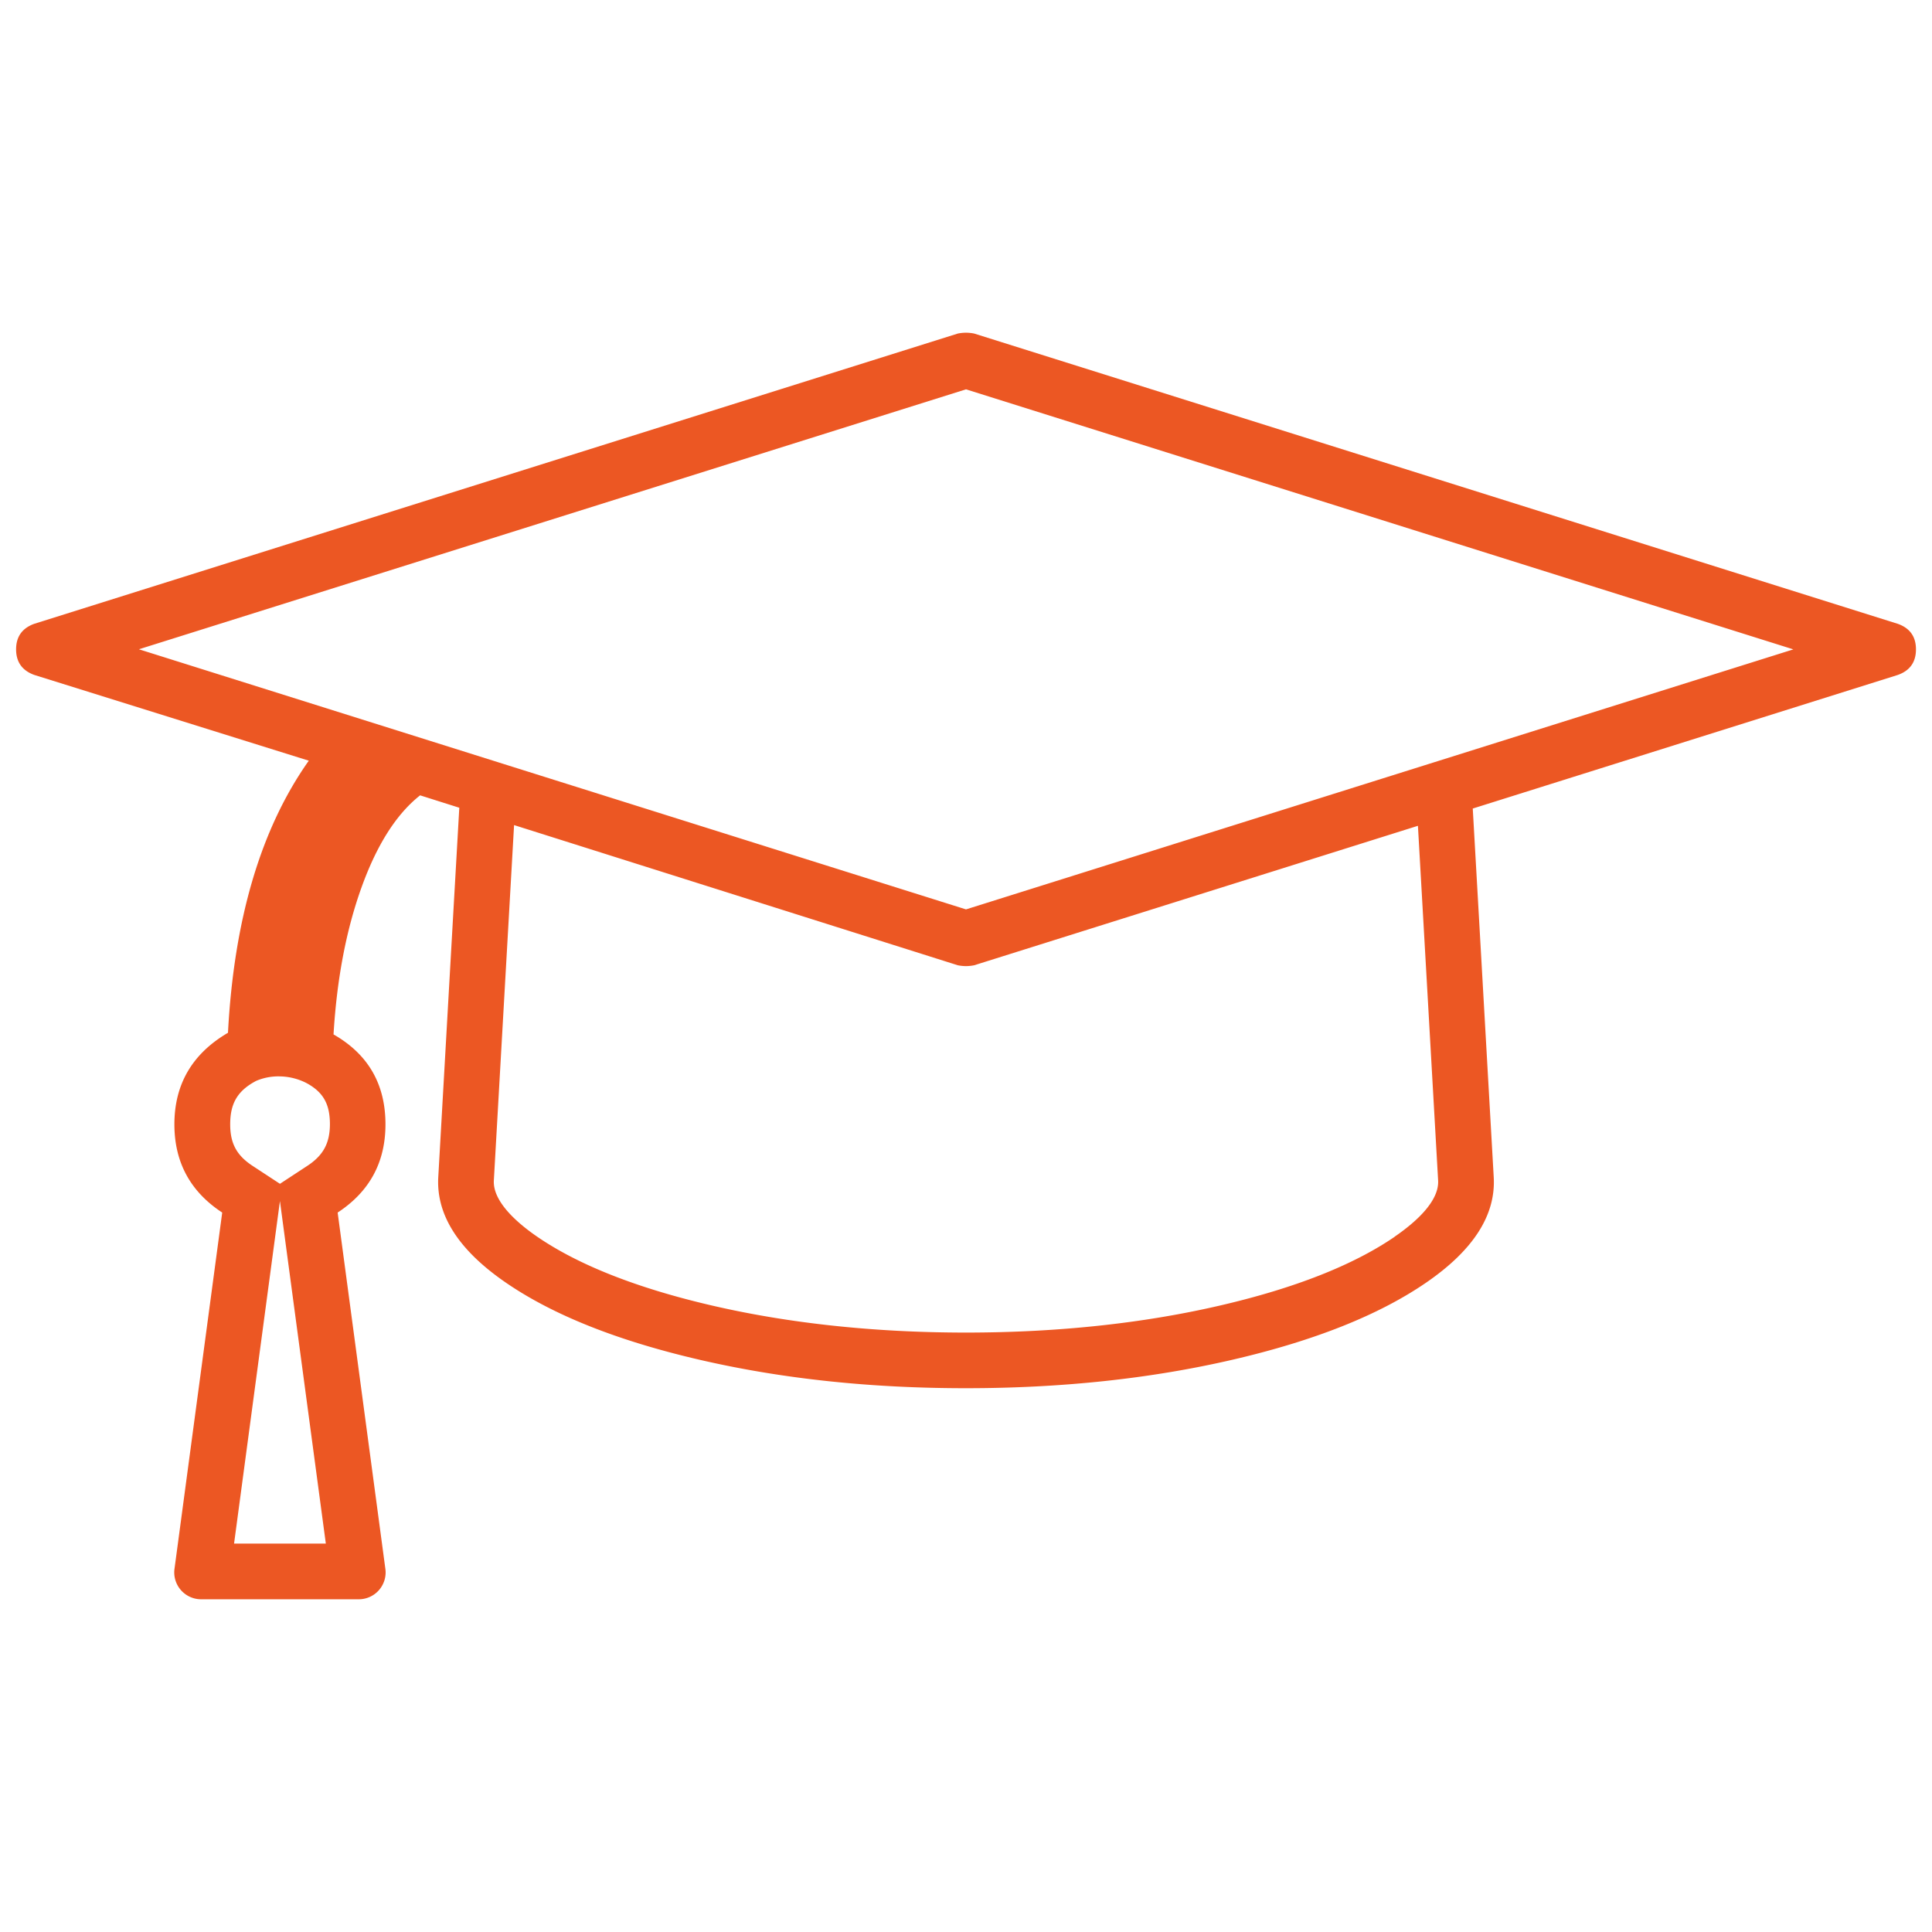 <svg xmlns="http://www.w3.org/2000/svg" viewBox="0 0 600 600"><defs><style>.a{fill:#ec5723;}</style></defs><title>Formacao_Icons</title><path class="a" d="M589.36,193.73,302.55,103.59a12.68,12.68,0,0,0-5.11,0L10.63,193.73Q5,195.77,5,201.66t5.63,7.94L95.9,236.24q-22.28,31.49-25.1,84.5-16.63,9.74-16.64,28.43,0,17.67,14.85,27.4L54.16,487.45a8.35,8.35,0,0,0,8.19,9.22h49.17a8.34,8.34,0,0,0,8.19-9.22L104.86,376.57q14.86-9.74,14.85-27.4,0-18.71-16.13-27.92,1.55-25.85,8.71-45.71T130.47,247l12.17,3.85-1.93,33.8-4.6,80.91q-1,17.67,21,32.78t60.17,23.95q38.16,8.84,82.72,8.83t82.71-8.83q38.15-8.83,60.18-23.95t21-32.78l-4.6-80.91-1.91-33.55,132-41.49q5.64-2,5.64-7.94T589.36,193.73ZM72.69,479.38,86.15,378.86l.79-5.86.78,5.86,13.47,100.52ZM95.39,362.1l-8.45,5.54-8.45-5.54c-5-3.27-7-7-7-12.93,0-6.32,2.12-10.37,8.08-13.5a17.52,17.52,0,0,1,7.13-1.39,18.88,18.88,0,0,1,8.34,2c5.43,2.88,7.42,6.68,7.42,12.91C102.42,355.08,100.38,358.83,95.39,362.1Zm337.72,22c-12.84,8.8-31.11,16-54.3,21.36-24,5.56-50.55,8.38-78.81,8.38s-54.79-2.82-78.82-8.38c-23.19-5.37-41.46-12.56-54.3-21.36-6.37-4.37-13.89-11-13.51-17.53l3.34-58.72,2.94-51.61,137.79,43.53a12.68,12.68,0,0,0,5.11,0l137.8-43.31,2.93,51.39,3.34,58.73C447,373.12,439.48,379.7,433.11,384.07ZM300,282.42,43.14,201.64,300,120.91l256.94,80.76Z"/></svg>